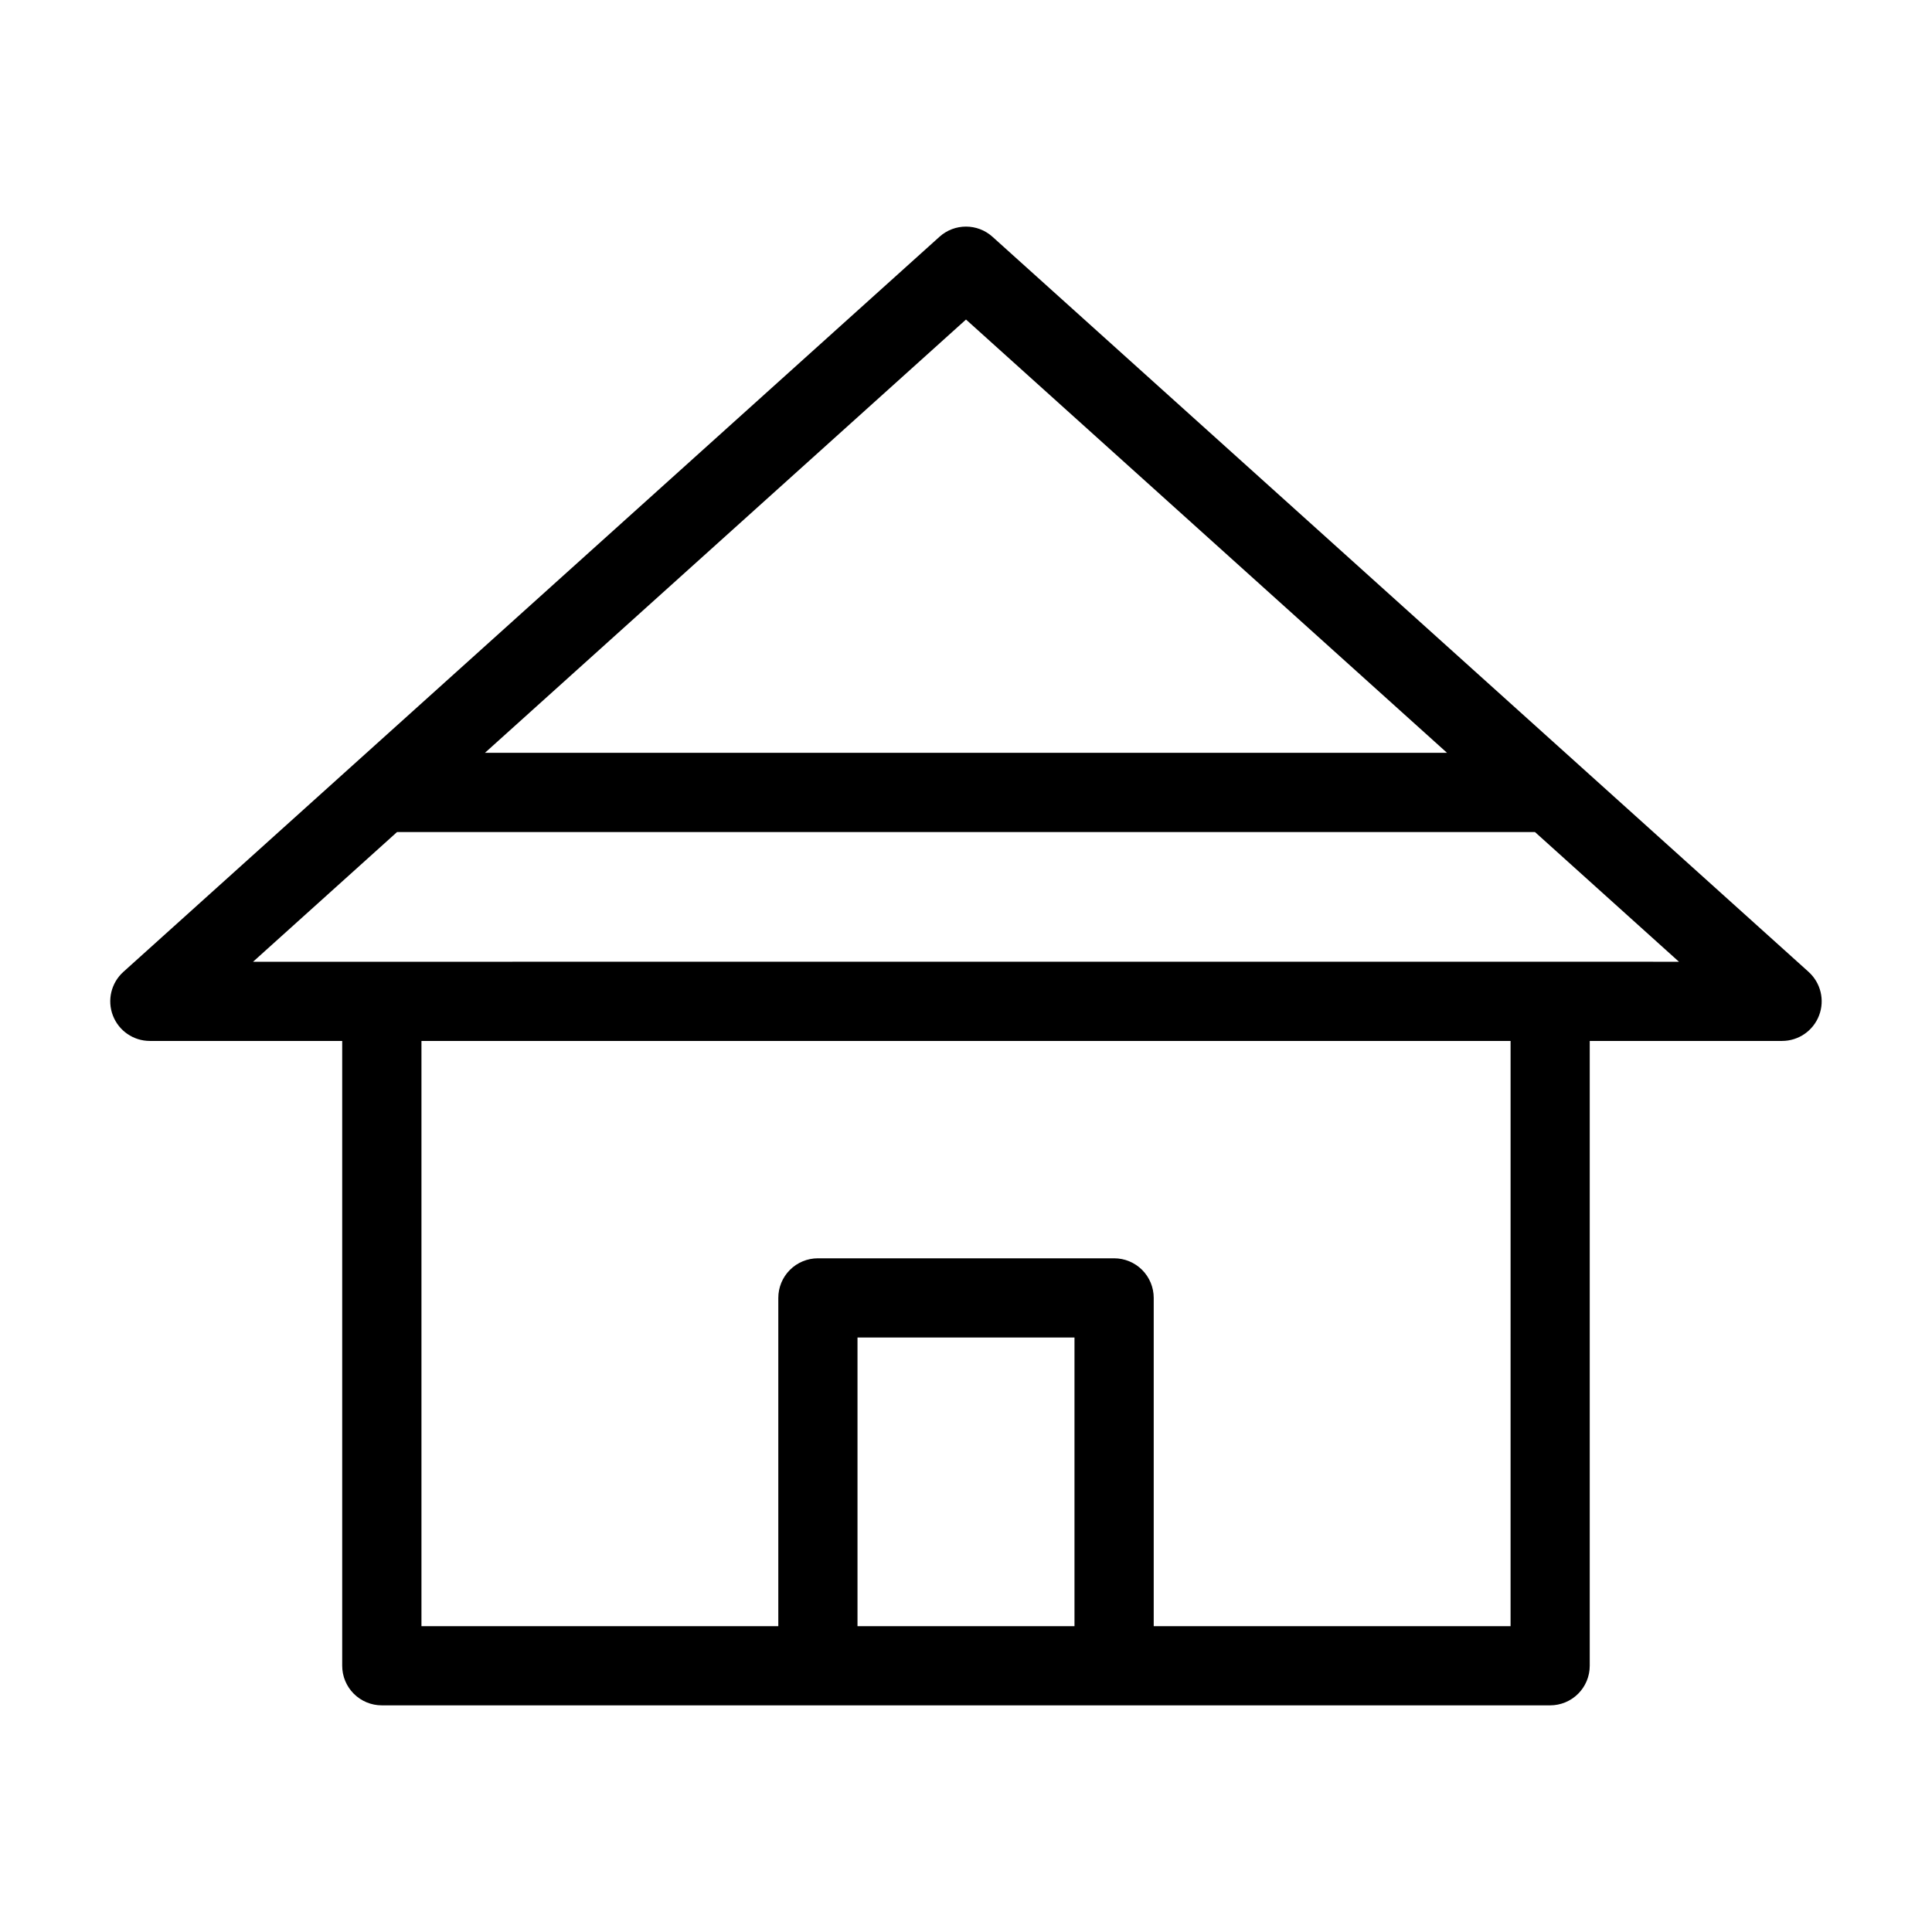 <?xml version="1.0" encoding="UTF-8"?>
<!-- Uploaded to: SVG Repo, www.svgrepo.com, Generator: SVG Repo Mixer Tools -->
<svg fill="#000000" width="800px" height="800px" version="1.1" viewBox="144 144 512 512" xmlns="http://www.w3.org/2000/svg">
 <path d="m623.3 401.56-216.28-194.81c-3.992-3.598-10.059-3.598-14.051 0l-216.28 194.81c-3.227 2.91-4.332 7.508-2.773 11.562 1.559 4.059 5.453 6.738 9.801 6.738h50.969v165.58c0 2.785 1.105 5.453 3.074 7.422s4.637 3.074 7.422 3.074h309.62c2.785 0 5.457-1.105 7.426-3.074s3.074-4.637 3.07-7.422v-165.58h50.969c4.348 0 8.242-2.68 9.801-6.738 1.559-4.055 0.457-8.652-2.773-11.562zm-223.3-172.88 127.47 114.82h-254.95zm-28.754 346.27v-76.496h57.504v76.496zm173.07 0h-94.57v-86.992c0-2.781-1.105-5.453-3.074-7.422s-4.637-3.074-7.422-3.074h-78.496c-2.781 0-5.453 1.105-7.422 3.074s-3.074 4.641-3.074 7.422v86.992h-94.57v-155.08h288.63zm10.496-176.08-343.75 0.004 38.16-34.375h301.56l38.16 34.375z"/>
</svg>